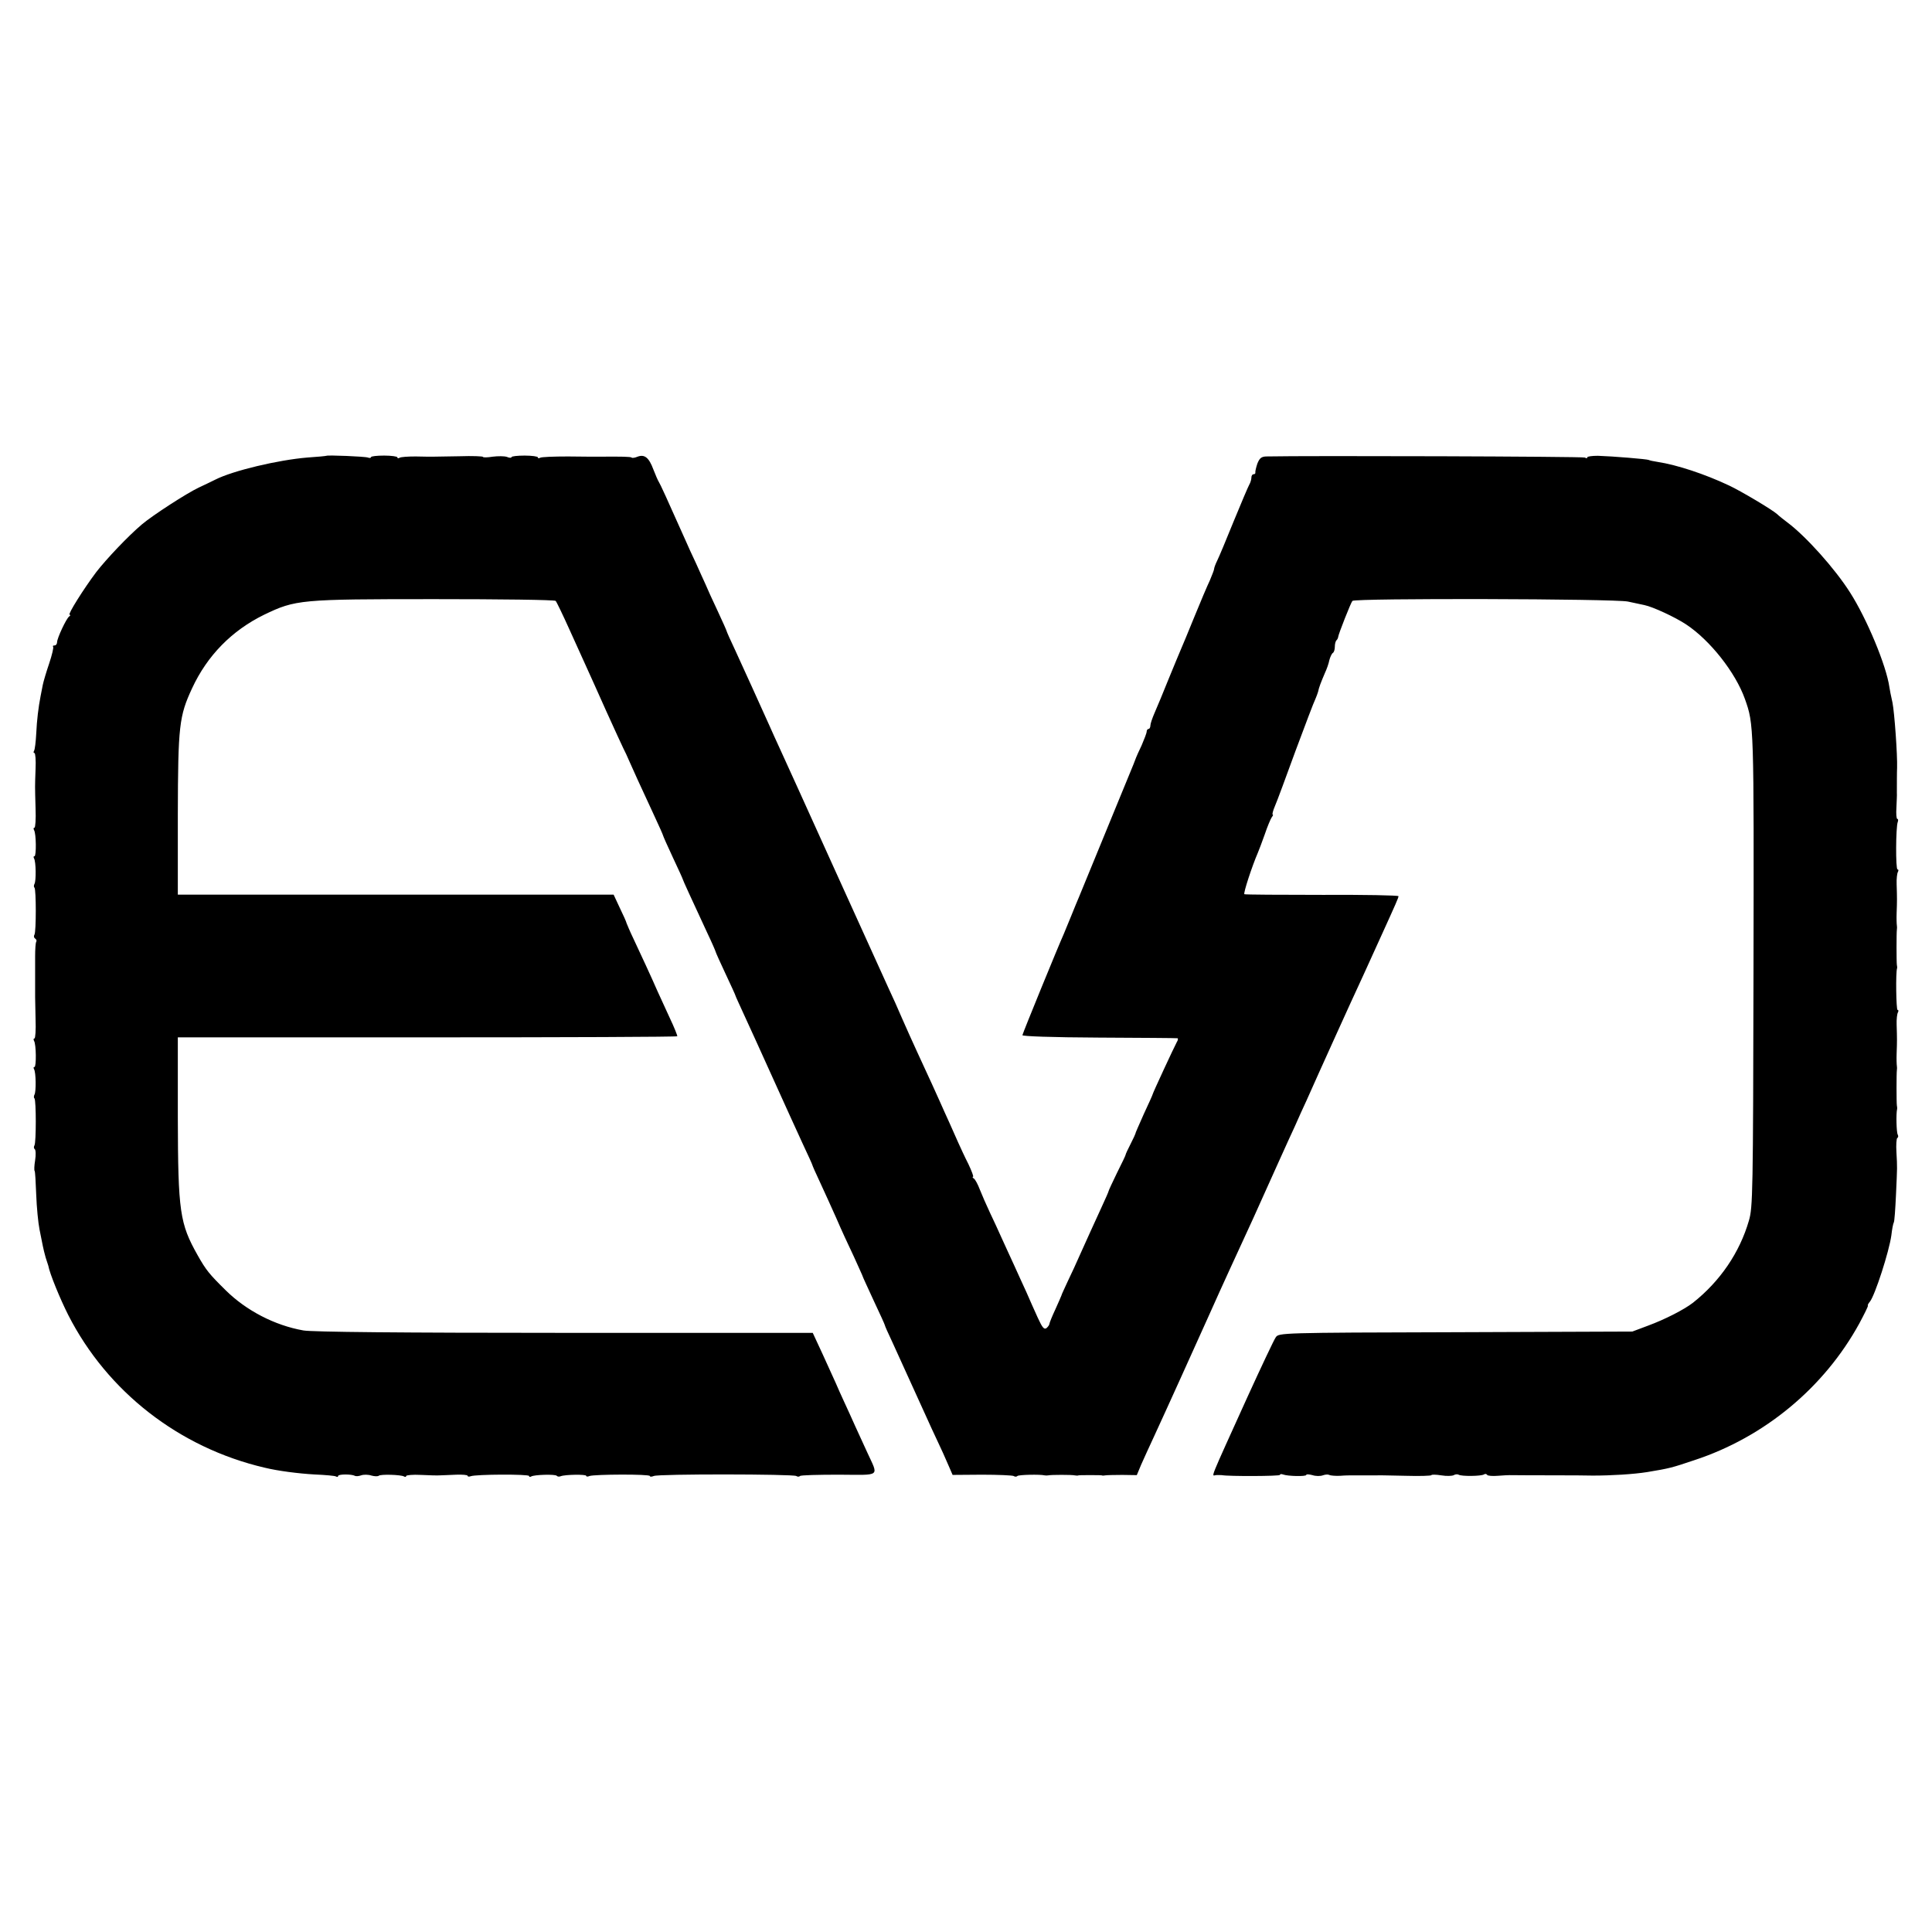 <?xml version="1.0" standalone="no"?>
<!DOCTYPE svg PUBLIC "-//W3C//DTD SVG 20010904//EN"
 "http://www.w3.org/TR/2001/REC-SVG-20010904/DTD/svg10.dtd">
<svg version="1.0" xmlns="http://www.w3.org/2000/svg"
 width="880pt" height="880pt" viewBox="0 0 880 880"
 preserveAspectRatio="xMidYMid meet">
<g transform="translate(0,880) scale(0.1,-0.1)"
fill="#000000" stroke="none">
<path d="M1487 6724 c-1 -1 -40 -5 -87 -8 -133 -11 -340 -60 -420 -101 -14 -7
-47 -23 -75 -36 -55 -26 -208 -125 -258 -167 -64 -54 -163 -159 -208 -217 -58
-77 -132 -195 -122 -195 5 0 4 -4 -2 -8 -13 -9 -55 -99 -55 -117 0 -8 -5 -15
-12 -15 -6 0 -9 -2 -6 -6 3 -3 -5 -37 -18 -76 -13 -38 -26 -82 -29 -97 -3 -14
-7 -37 -10 -51 -10 -52 -17 -108 -20 -172 -2 -37 -6 -72 -10 -78 -3 -5 -3 -10
2 -10 4 0 7 -33 5 -72 -3 -86 -3 -72 0 -181 2 -48 -1 -87 -5 -87 -5 0 -5 -5
-2 -11 10 -15 11 -119 2 -119 -5 0 -5 -4 -2 -10 9 -14 10 -103 2 -116 -3 -6
-4 -14 0 -17 8 -9 8 -201 0 -214 -4 -7 -3 -14 3 -18 6 -4 8 -10 5 -15 -3 -4
-5 -34 -5 -66 0 -33 0 -85 0 -116 0 -32 0 -64 0 -70 0 -7 1 -52 2 -101 2 -48
-1 -87 -5 -87 -5 0 -5 -5 -2 -11 10 -15 11 -119 2 -119 -5 0 -5 -4 -2 -10 9
-14 10 -103 2 -116 -3 -6 -4 -14 0 -17 8 -9 8 -201 0 -214 -4 -7 -3 -14 1 -17
5 -3 6 -26 2 -51 -4 -24 -5 -47 -2 -49 2 -3 5 -51 7 -108 2 -57 9 -128 15
-158 6 -30 13 -64 15 -75 2 -11 8 -35 13 -53 6 -18 11 -34 12 -37 6 -35 54
-152 91 -225 178 -349 505 -604 894 -695 61 -15 156 -27 228 -31 48 -2 92 -6
97 -9 6 -3 10 -3 10 2 0 9 61 9 76 1 5 -3 18 -2 29 2 11 4 32 4 47 -1 14 -4
29 -4 33 -1 7 8 102 5 115 -3 6 -3 10 -3 10 2 0 4 30 7 67 5 38 -2 77 -3 88
-2 11 0 44 2 73 3 28 1 52 -1 52 -5 0 -4 6 -5 14 -2 23 9 266 10 266 1 0 -5 4
-5 10 -2 13 8 108 11 116 3 3 -4 11 -5 18 -2 20 8 116 9 116 2 0 -4 7 -5 15
-1 24 8 275 9 275 0 0 -4 8 -4 18 0 20 10 634 9 649 0 6 -4 13 -4 17 0 3 4 83
6 177 6 195 -1 181 -12 129 102 -15 33 -40 87 -55 120 -15 33 -37 83 -50 110
-13 28 -30 66 -38 85 -9 19 -36 79 -60 132 l-45 97 -1131 0 c-743 0 -1151 4
-1189 11 -131 23 -261 91 -354 183 -75 74 -89 91 -128 160 -81 144 -89 197
-90 627 l0 365 1136 0 c625 0 1137 2 1139 5 1 3 -14 41 -35 85 -20 44 -45 98
-55 120 -26 60 -78 172 -110 240 -16 33 -29 65 -31 70 -1 6 -15 37 -31 70
l-28 60 -993 0 -992 0 0 365 c1 405 6 448 65 575 69 149 181 263 328 335 144
69 163 71 776 71 299 0 547 -3 552 -8 4 -4 33 -64 64 -133 31 -69 66 -145 77
-170 11 -25 52 -114 89 -198 38 -84 73 -160 78 -170 5 -9 19 -39 31 -67 22
-50 34 -76 109 -238 23 -49 41 -90 41 -92 0 -2 20 -48 45 -101 25 -53 45 -97
45 -99 0 -3 39 -88 111 -243 22 -46 39 -86 39 -88 0 -2 20 -47 45 -100 25 -53
45 -97 45 -99 0 -2 18 -41 39 -87 21 -45 80 -175 131 -288 51 -113 112 -247
136 -299 24 -51 44 -95 44 -97 0 -2 16 -39 36 -81 20 -43 53 -116 74 -163 20
-47 56 -125 79 -173 22 -49 41 -90 41 -92 0 -2 23 -51 50 -110 28 -59 50 -108
50 -110 0 -3 15 -37 34 -77 41 -90 87 -191 156 -343 12 -27 36 -79 53 -115 17
-36 31 -67 32 -70 1 -3 9 -21 18 -41 l16 -37 134 1 c74 0 139 -3 144 -6 6 -4
13 -4 17 0 5 6 104 8 124 3 4 -1 12 -1 17 0 13 3 107 3 120 0 6 -1 13 -2 18 0
4 1 27 1 52 1 25 0 48 0 53 -1 4 -2 12 -1 17 0 6 1 40 2 77 2 l66 -1 20 48
c12 26 37 83 58 127 56 121 186 409 249 549 31 69 69 154 95 210 32 69 78 170
108 235 74 164 164 365 190 420 16 36 39 88 52 115 59 133 215 477 240 530 15
33 37 80 48 105 11 25 34 74 50 110 71 156 82 181 82 188 0 4 -156 7 -347 6
-192 0 -351 1 -355 3 -6 3 35 128 61 188 5 11 19 49 32 85 12 36 27 71 32 78
5 6 7 12 4 12 -3 0 1 17 10 38 9 20 51 134 94 252 44 118 84 224 90 235 5 12
11 27 13 35 3 17 13 43 31 85 8 17 17 42 20 58 4 15 11 30 16 33 5 3 9 15 9
28 0 12 3 26 8 30 4 4 7 11 7 14 1 13 58 157 65 165 11 13 1195 10 1255 -3 28
-6 61 -13 75 -16 39 -8 140 -55 190 -88 109 -72 225 -219 268 -340 41 -116 41
-115 39 -1236 -2 -1016 -3 -1079 -21 -1140 -42 -145 -131 -276 -255 -374 -40
-31 -128 -76 -204 -104 l-72 -27 -805 -3 c-798 -2 -805 -3 -819 -23 -8 -11
-66 -134 -129 -272 -178 -393 -164 -358 -144 -356 9 1 22 0 27 0 32 -6 265 -5
265 1 0 4 6 5 14 2 21 -8 106 -10 106 -2 0 4 12 3 28 -1 15 -5 36 -5 47 -1 11
4 24 5 29 2 6 -3 28 -5 50 -4 23 2 47 2 54 2 21 0 101 0 115 0 6 1 65 -1 130
-2 64 -2 117 0 117 3 0 3 20 3 45 -1 24 -4 50 -3 57 1 6 4 16 5 22 2 12 -8
102 -7 115 1 5 4 12 3 15 -2 2 -4 24 -6 48 -4 24 2 48 3 53 3 8 0 97 -1 270
-1 11 0 61 0 110 -1 85 0 185 6 248 16 102 17 110 19 214 54 320 105 592 331
752 623 23 43 41 79 39 81 -2 2 2 10 9 18 23 28 88 229 98 303 3 27 8 53 11
58 3 4 7 61 10 126 6 135 6 120 2 195 -2 32 0 61 4 64 5 2 5 9 2 15 -6 9 -8
96 -3 116 1 4 0 12 -1 17 -2 13 -2 147 0 160 1 6 1 15 0 20 -1 6 -2 31 -1 58
2 54 2 65 0 129 -1 25 2 51 6 57 3 6 3 11 -2 11 -6 0 -9 171 -2 190 1 3 0 10
-1 15 -2 13 -2 147 0 160 1 6 1 15 0 20 -1 6 -2 31 -1 58 2 54 2 65 0 129 -1
25 2 51 6 57 3 6 3 11 -2 11 -9 0 -8 193 1 216 3 8 2 14 -2 14 -4 0 -6 24 -4
52 1 29 3 59 2 66 0 20 0 101 1 115 2 57 -12 253 -21 297 -7 30 -13 62 -14 70
-14 99 -103 312 -179 431 -69 109 -201 256 -285 319 -19 14 -40 31 -47 38 -22
20 -166 106 -220 131 -110 52 -238 94 -324 107 -20 3 -38 7 -41 9 -7 4 -166
17 -232 19 -27 0 -48 -3 -48 -7 0 -5 -5 -5 -11 -1 -9 5 -1257 9 -1452 5 -22
-1 -30 -8 -40 -33 -6 -18 -10 -36 -9 -40 1 -5 -3 -8 -8 -8 -6 0 -10 -7 -10
-15 0 -8 -4 -23 -10 -33 -5 -9 -37 -84 -71 -167 -33 -82 -67 -163 -75 -179 -8
-16 -14 -33 -14 -38 0 -4 -9 -27 -19 -51 -11 -23 -43 -98 -71 -167 -28 -69
-55 -134 -60 -145 -5 -11 -30 -72 -56 -135 -25 -63 -55 -134 -65 -157 -10 -23
-19 -49 -19 -57 0 -9 -4 -16 -8 -16 -5 0 -9 -6 -9 -12 0 -7 -11 -35 -23 -63
-13 -27 -24 -52 -25 -55 -4 -11 -18 -47 -30 -75 -7 -16 -58 -142 -115 -280
-56 -137 -108 -263 -115 -280 -7 -16 -23 -55 -35 -85 -12 -30 -28 -68 -35 -85
-22 -48 -186 -449 -188 -460 -1 -5 133 -10 348 -11 193 -1 353 -2 358 -3 4 0
3 -9 -3 -18 -12 -22 -110 -233 -110 -238 0 -2 -18 -42 -40 -89 -21 -48 -39
-87 -38 -89 0 -1 -9 -22 -22 -47 -13 -25 -23 -47 -23 -50 0 -3 -18 -40 -39
-82 -21 -43 -38 -80 -38 -82 0 -3 -15 -37 -34 -78 -37 -80 -61 -134 -99 -218
-13 -30 -37 -82 -53 -115 -15 -33 -29 -62 -29 -65 -1 -3 -13 -31 -28 -64 -15
-32 -27 -62 -27 -66 0 -4 -6 -13 -13 -19 -11 -8 -19 1 -40 47 -14 31 -38 84
-52 117 -15 33 -41 89 -57 125 -17 36 -41 90 -55 120 -13 30 -38 83 -54 117
-16 34 -37 82 -46 105 -9 24 -21 46 -27 50 -6 4 -8 8 -4 8 4 0 -6 26 -21 58
-16 31 -36 75 -46 97 -10 22 -28 63 -40 90 -13 28 -33 73 -45 100 -22 49 -35
78 -103 225 -19 41 -49 108 -67 149 -17 40 -46 105 -65 145 -18 39 -130 287
-250 551 -119 264 -230 507 -245 540 -15 33 -35 76 -43 95 -39 87 -123 272
-158 348 -22 46 -39 85 -39 87 0 2 -18 43 -41 92 -23 48 -48 104 -56 123 -9
19 -28 62 -43 95 -16 33 -37 80 -48 105 -85 191 -115 256 -121 265 -4 6 -15
31 -25 57 -20 54 -40 70 -72 58 -12 -5 -24 -7 -27 -4 -4 4 -42 5 -152 4 -11 0
-73 0 -137 1 -65 0 -122 -2 -128 -6 -5 -3 -10 -3 -10 2 0 4 -27 8 -60 8 -33 0
-60 -3 -60 -7 0 -4 -10 -4 -21 1 -12 4 -41 4 -65 1 -24 -4 -44 -4 -44 -1 0 3
-48 5 -107 3 -60 -1 -115 -2 -123 -2 -8 0 -43 0 -77 1 -34 0 -67 -2 -73 -6 -5
-3 -10 -3 -10 2 0 4 -27 8 -60 8 -33 0 -60 -3 -60 -7 0 -4 -7 -5 -14 -2 -13 5
-185 12 -189 8z"/>
</g>
</svg>
